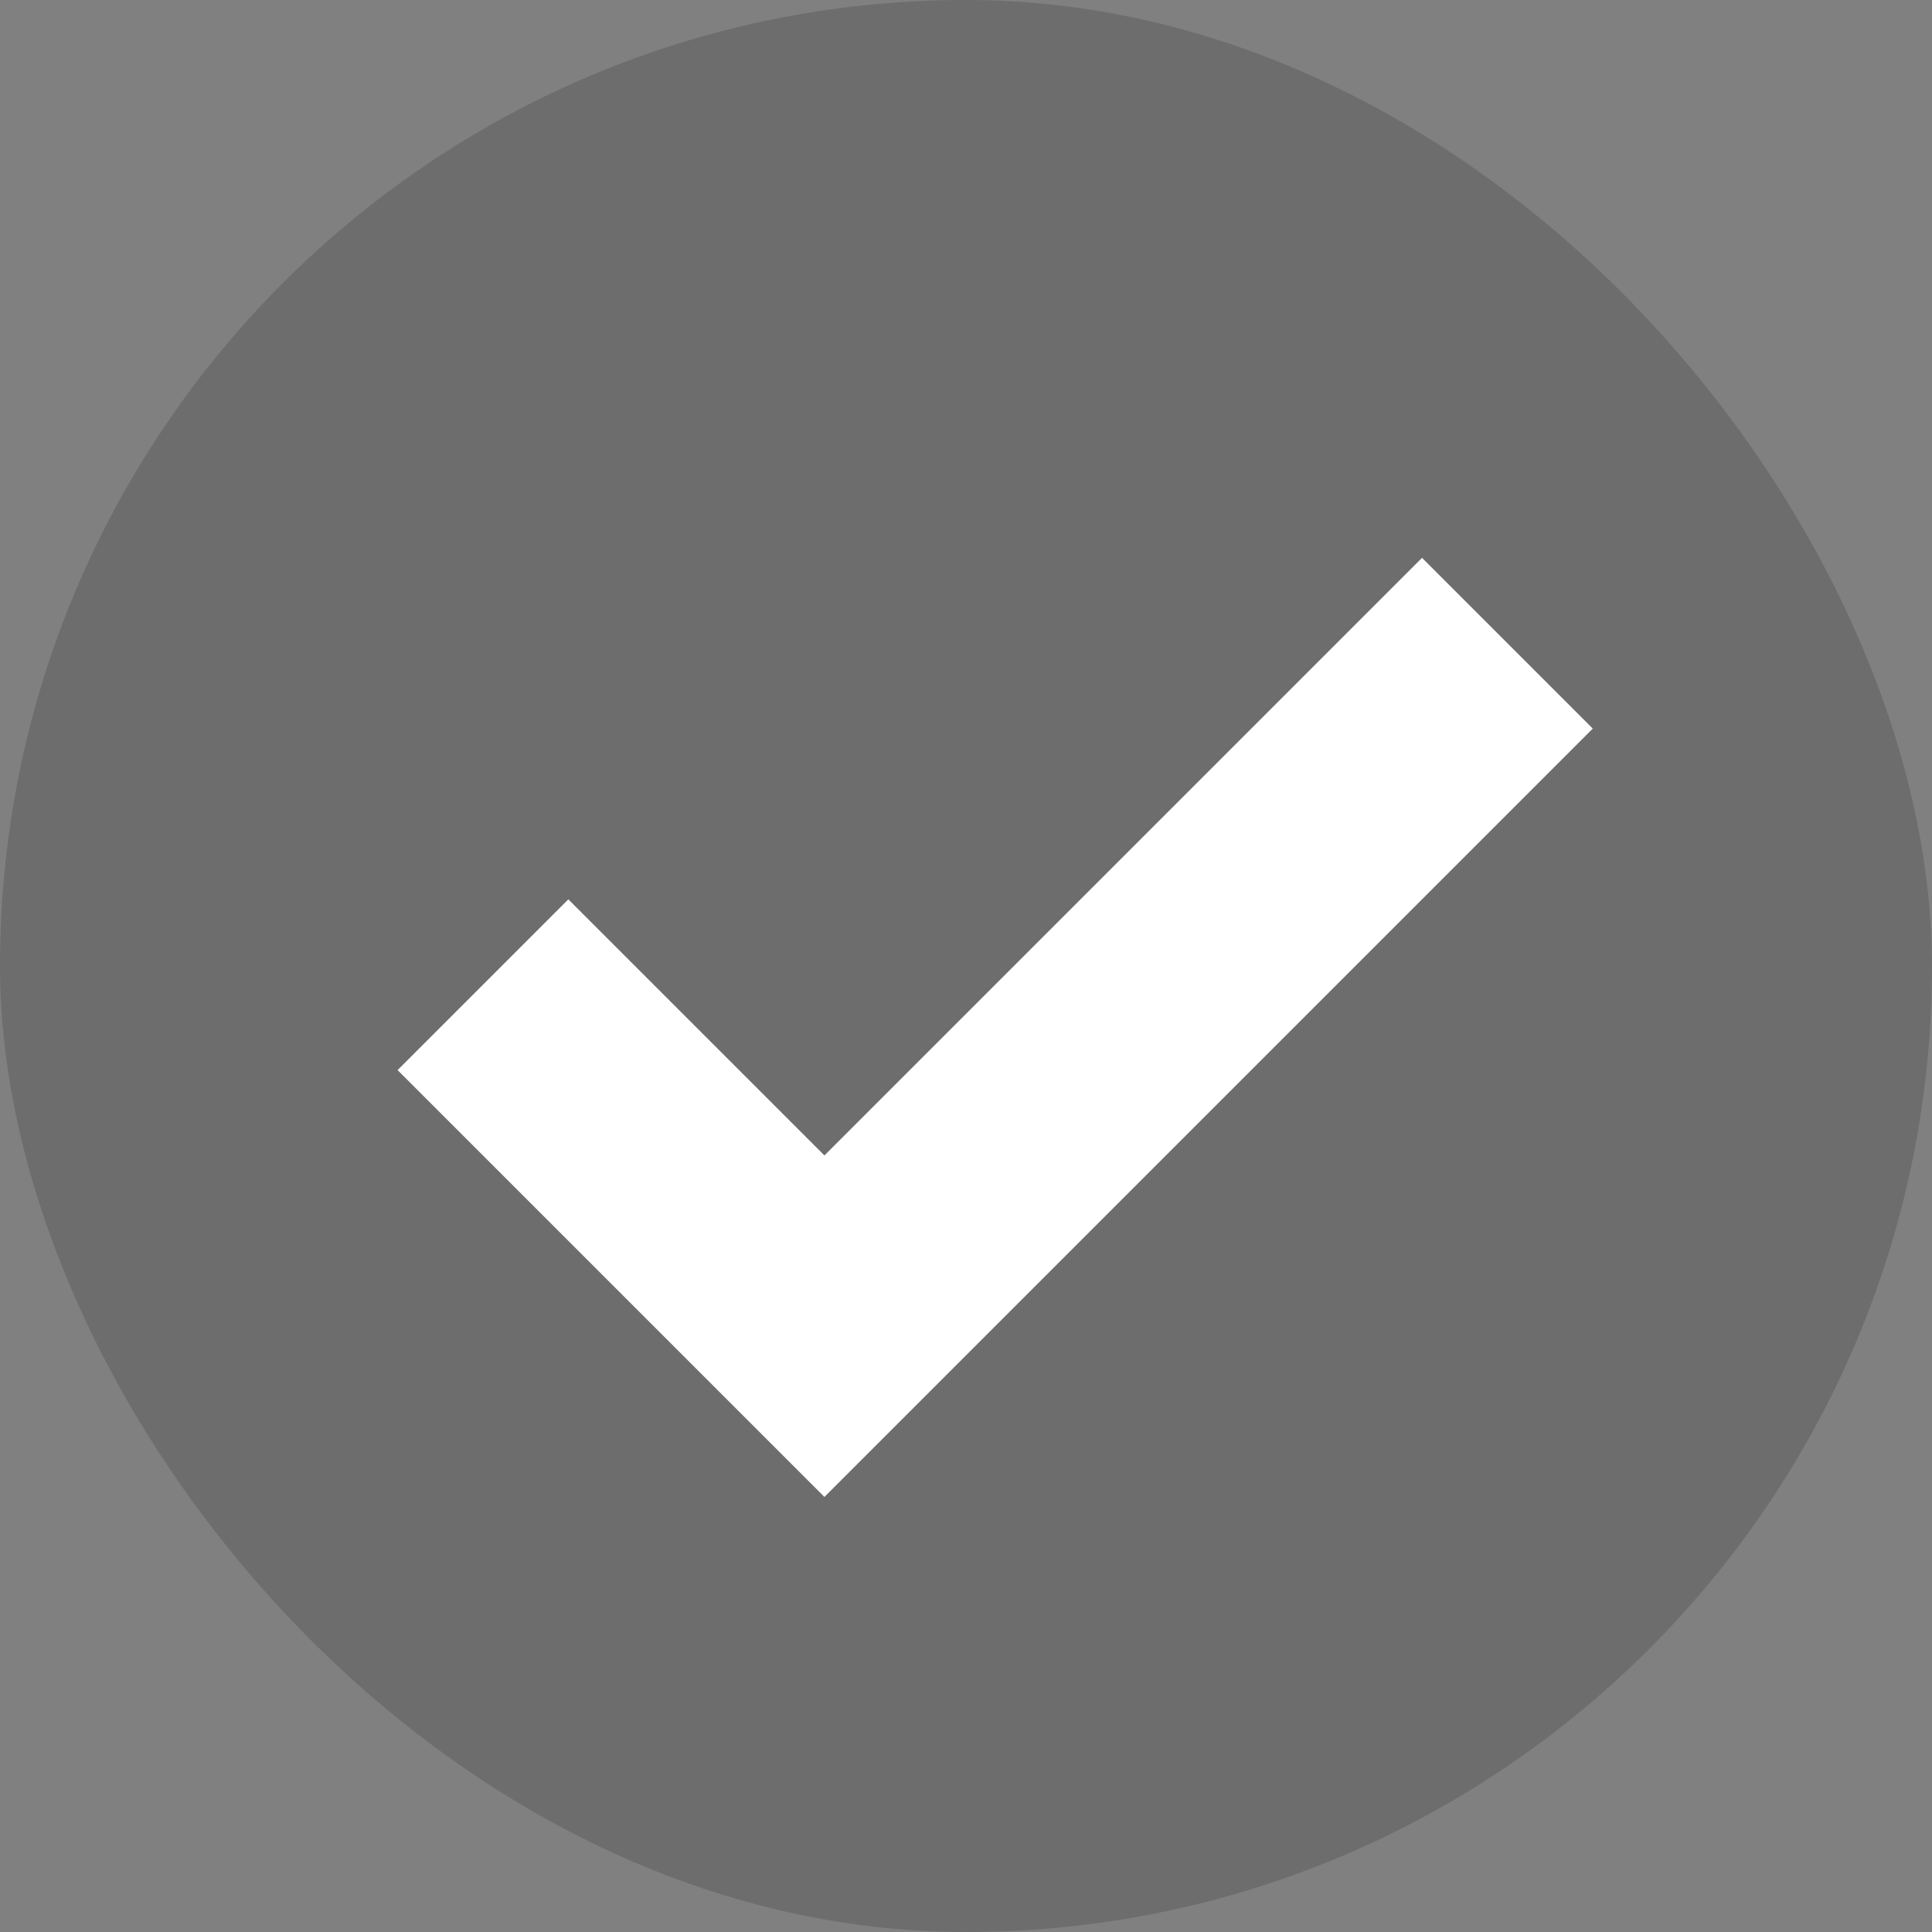 <svg xmlns="http://www.w3.org/2000/svg" xmlns:xlink="http://www.w3.org/1999/xlink" fill="none" version="1.1" width="19.2" height="19.2" viewBox="0 0 19.2 19.2"><rect x="0" y="0" width="19.2" height="19.2" fill="#808080" stroke="none"/><defs><clipPath id="master_svg0_111_02890"><rect x="0" y="0" width="19.2" height="19.2" rx="9.6"/></clipPath></defs><g clip-path="url(#master_svg0_111_02890)"><rect x="0" y="0" width="19.2" height="19.2" rx="9.6" fill="#000000" fill-opacity="0.15"/><g transform="matrix(0.707,0.707,-0.707,0.707,5.515,-7.315)"><path d="" fill="#000000" fill-opacity="0.9"/><path d="M17.588,13.8L17.588,3L15.188,3L15.188,11.4L11.588,11.4L11.588,13.8L17.588,13.8Z" fill-rule="evenodd" fill="#FFFFFF" fill-opacity="1"/></g></g></svg>